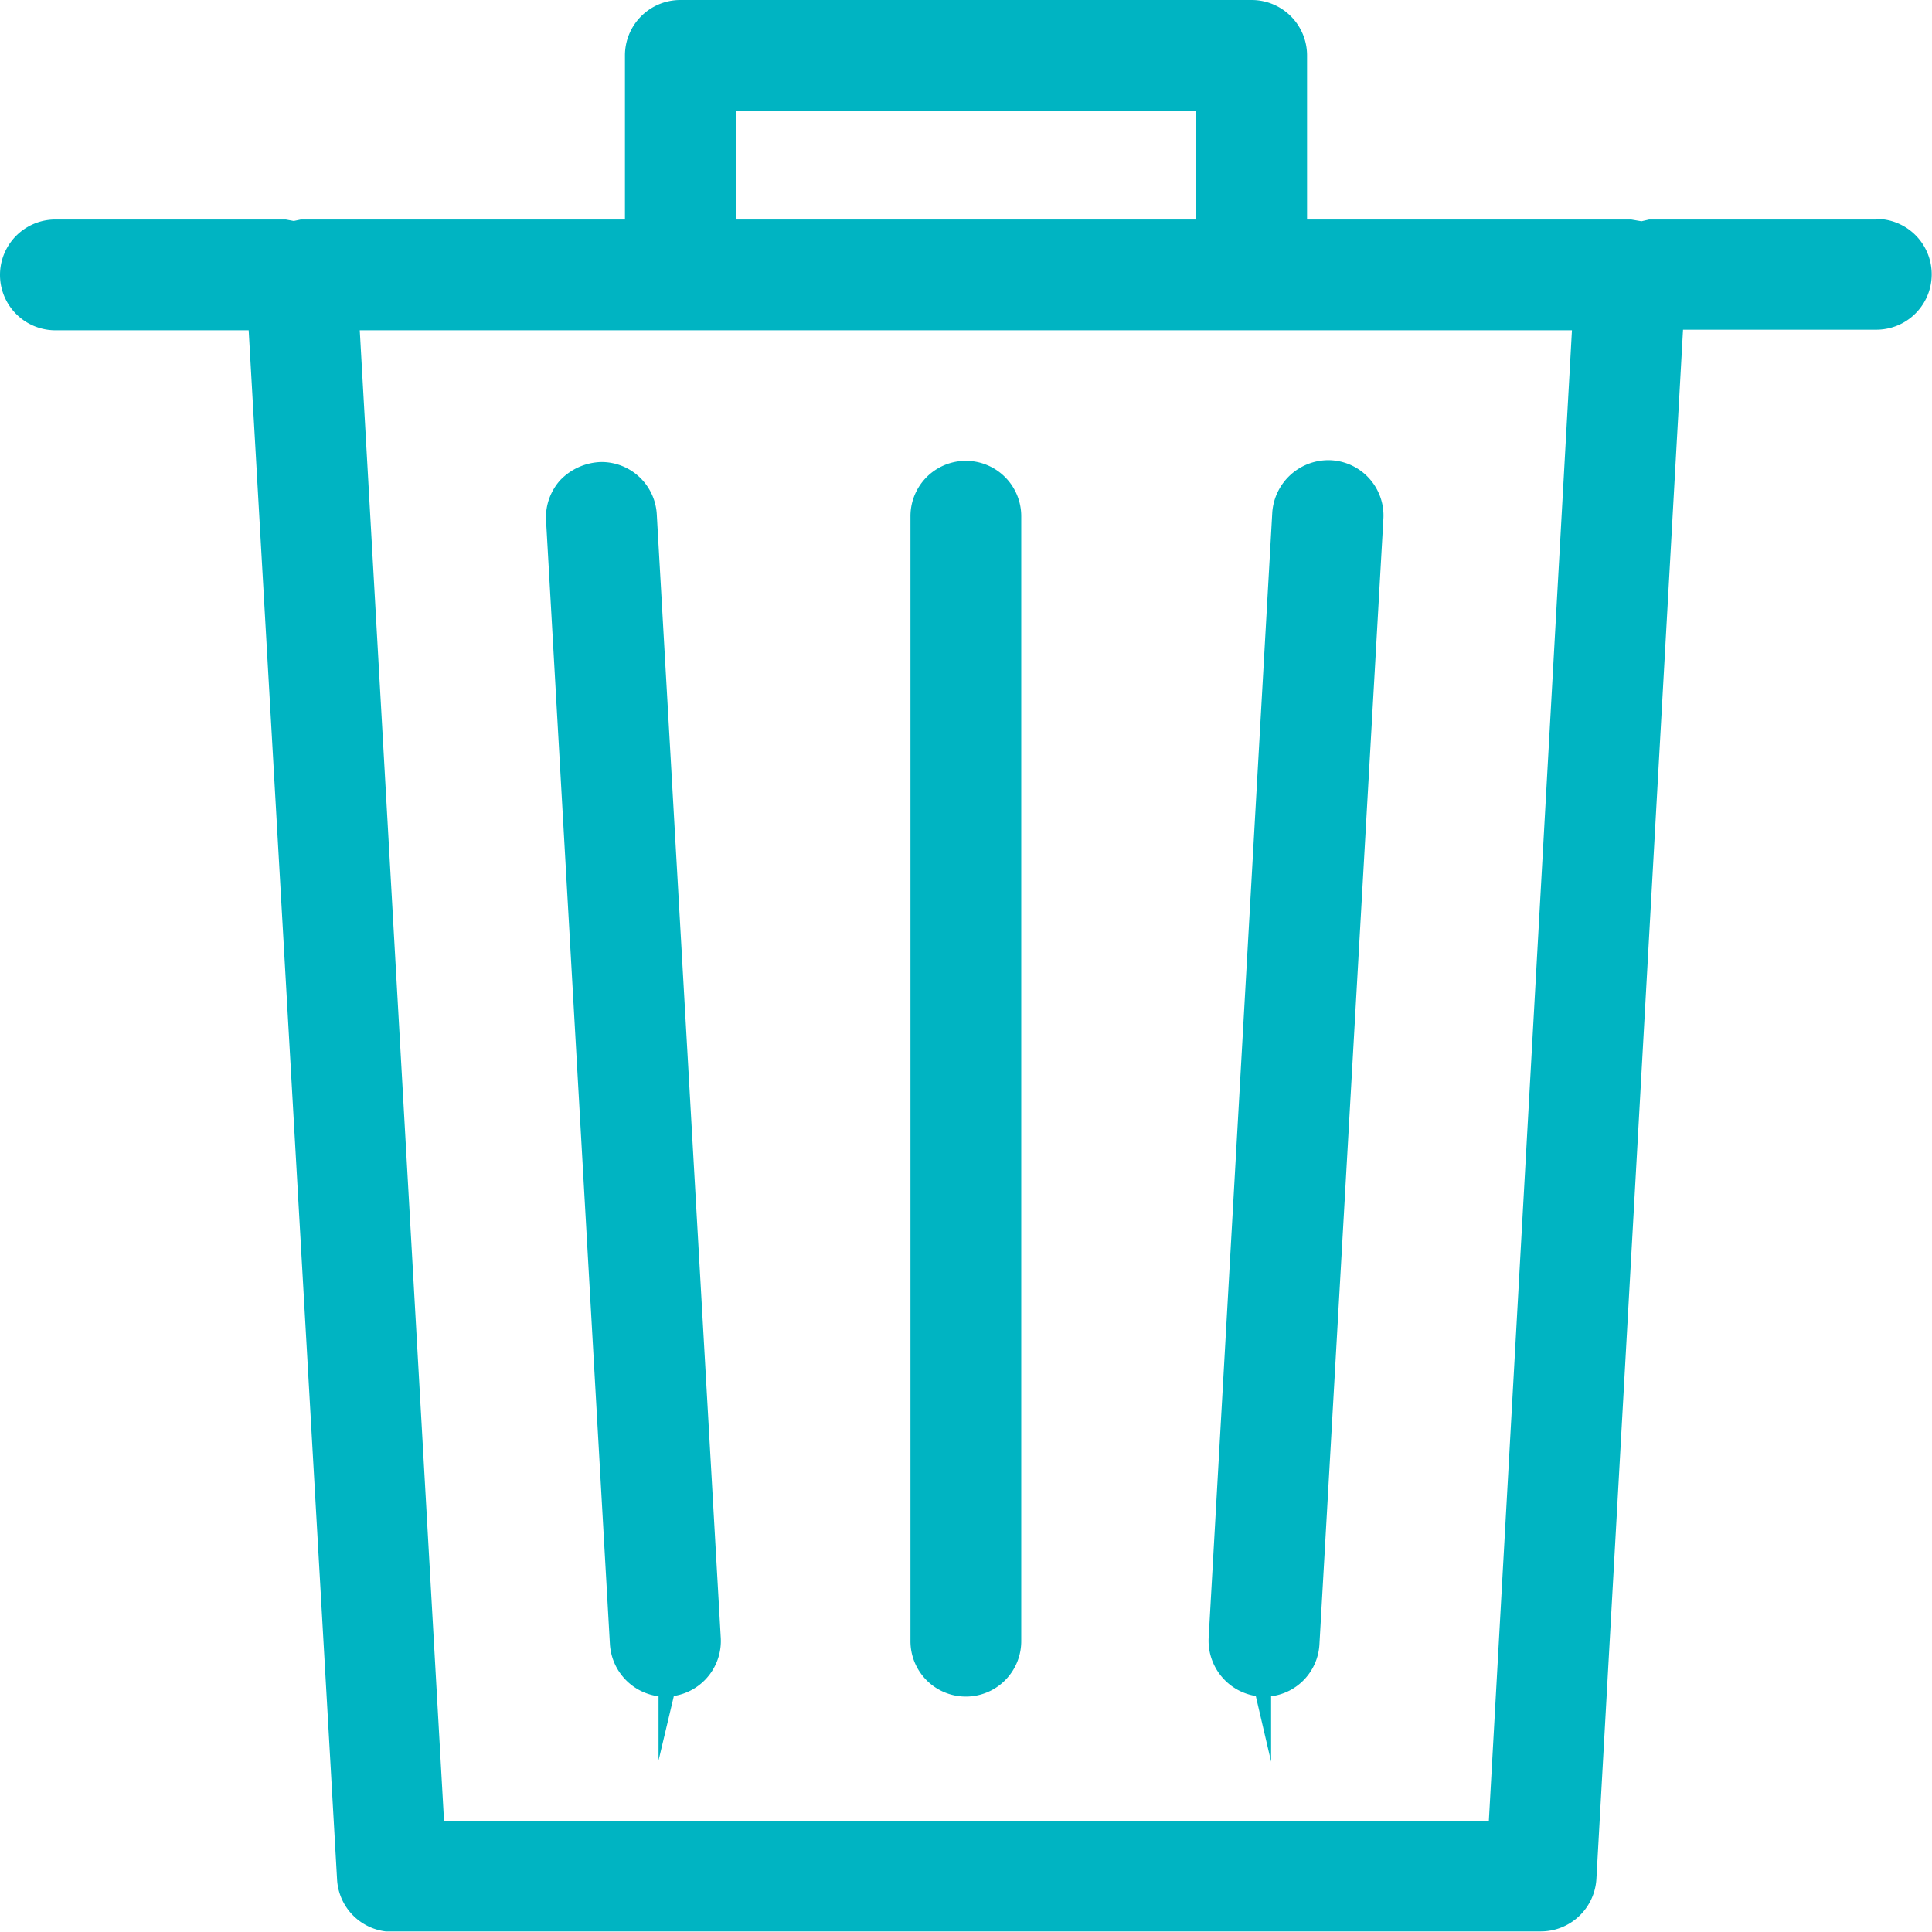 <svg id="Calque_1" data-name="Calque 1" xmlns="http://www.w3.org/2000/svg" viewBox="0 0 65.57 65.57"><defs><style>.cls-1{fill:#00b4c2;}</style></defs><path class="cls-1" d="M66.15,9H58.44l-.26.06L57.83,9h-11V3.43a1.88,1.88,0,0,0-1.88-1.88H25.56a1.88,1.88,0,0,0-1.88,1.88V9h-11l-.24.05L12.17,9H4.35a1.88,1.88,0,0,0,0,3.76h6.56l3,52.58a1.88,1.88,0,0,0,1.65,1.76v0H54.77a1.89,1.89,0,0,0,1.88-1.78l2.94-52.58h6.56a1.88,1.88,0,0,0,0-3.76ZM27.44,9V5.31H43.06V9Zm28.38,3.76L53,63.35H17.54L14.68,12.76Z" transform="translate(-2.47 -1.55)"/><path class="cls-1" d="M23.17,57.36a1.9,1.9,0,0,0,1.65,1.76V61.3l.52-2.19a1.89,1.89,0,0,0,1.59-2L24.76,19a1.88,1.88,0,0,0-1.88-1.77h0a2,2,0,0,0-1.4.62A1.89,1.89,0,0,0,21,19.17Z" transform="translate(-2.47 -1.55)"/><path class="cls-1" d="M45.09,59.11l.52,2.23V59.12a1.88,1.88,0,0,0,1.64-1.76l2.17-38.19a1.88,1.88,0,0,0-1.77-2h0a1.91,1.91,0,0,0-2,1.77L43.49,57.14A1.9,1.9,0,0,0,45.09,59.11Z" transform="translate(-2.47 -1.55)"/><path class="cls-1" d="M35.25,59.13a1.88,1.88,0,0,0,1.88-1.88V19.07a1.88,1.88,0,0,0-3.76,0V57.25A1.88,1.88,0,0,0,35.25,59.13Z" transform="translate(-2.47 -1.55)"/></svg>